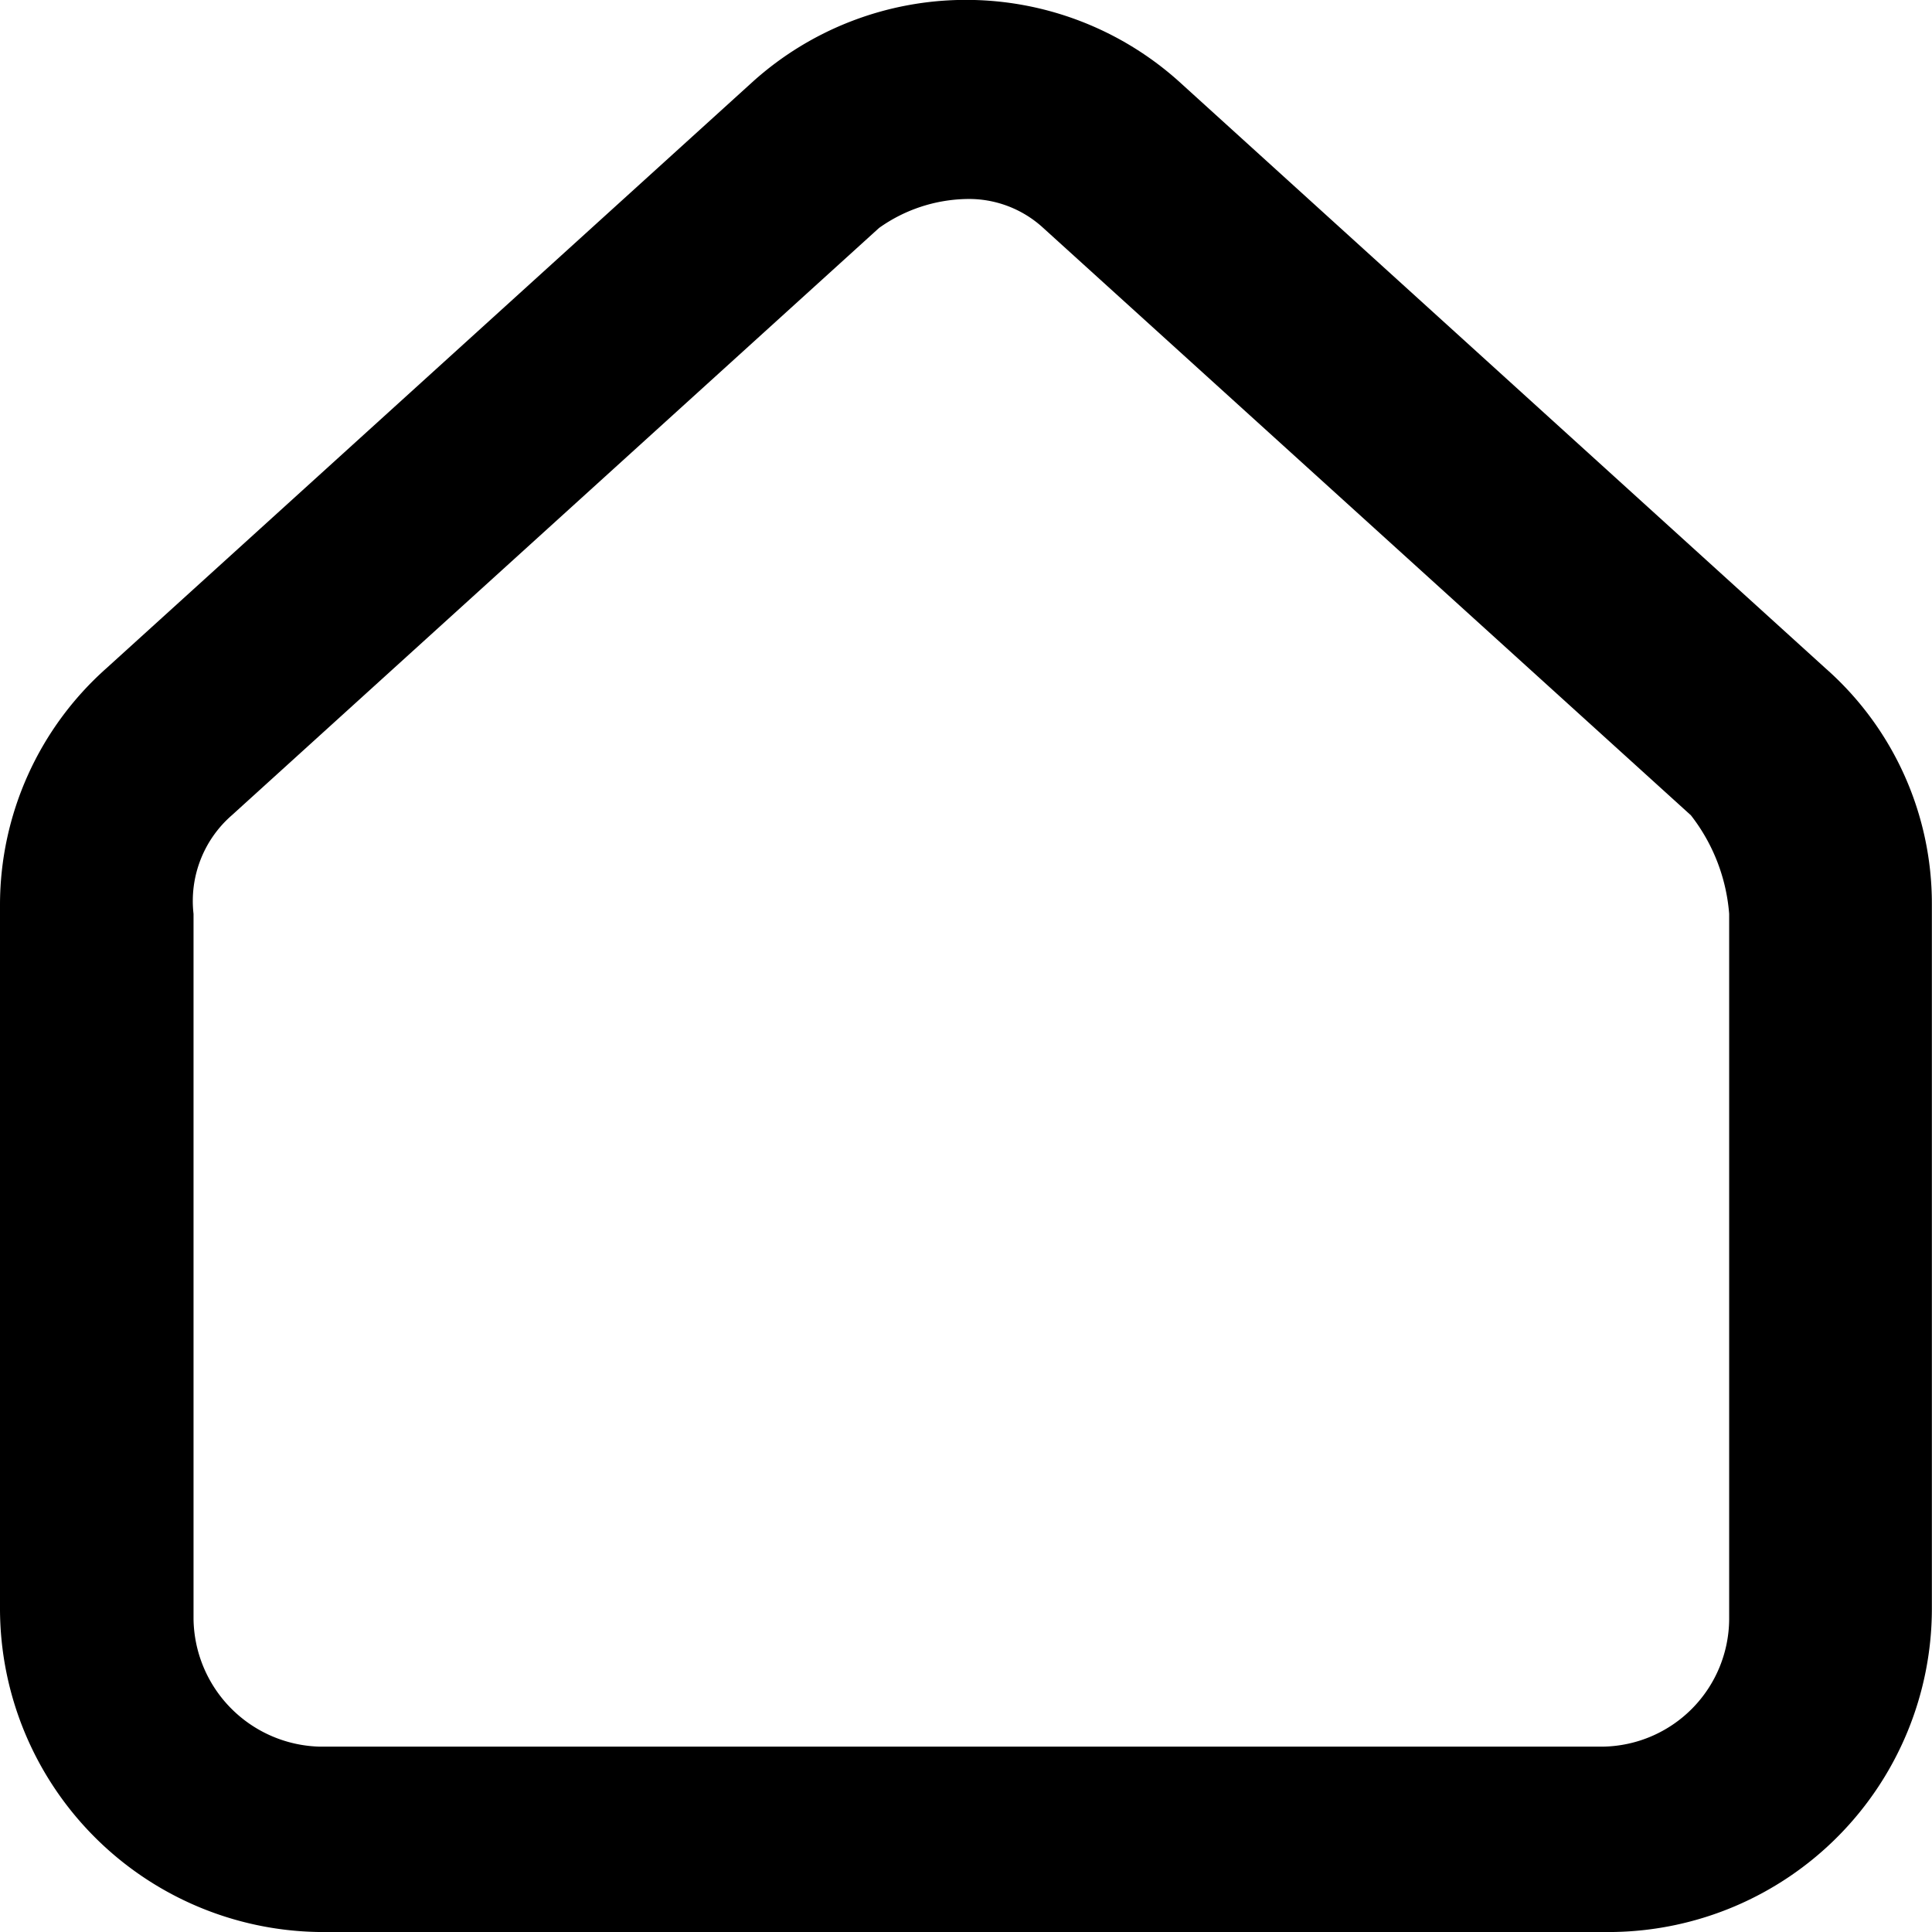 <svg id="house" xmlns="http://www.w3.org/2000/svg" width="15.154" height="15.154" viewBox="0 0 15.154 15.154">
  <path id="Path_25613" data-name="Path 25613" d="M12.653,15.154H2.5A2.539,2.539,0,0,1,0,12.623V7.092A2.484,2.484,0,0,1,.833,5.243L5.91.636a2.5,2.5,0,0,1,3.334,0L14.32,5.243a2.46,2.46,0,0,1,.833,1.849v5.531A2.538,2.538,0,0,1,12.653,15.154ZM7.577,1.561a1.222,1.222,0,0,0-.682.227L1.818,6.395a.891.891,0,0,0-.3.773V12.7a1.016,1.016,0,0,0,.985,1H12.578a1.006,1.006,0,0,0,.985-1V7.168a1.438,1.438,0,0,0-.3-.773L8.183,1.788a.86.86,0,0,0-.606-.227Z"/>
</svg>
